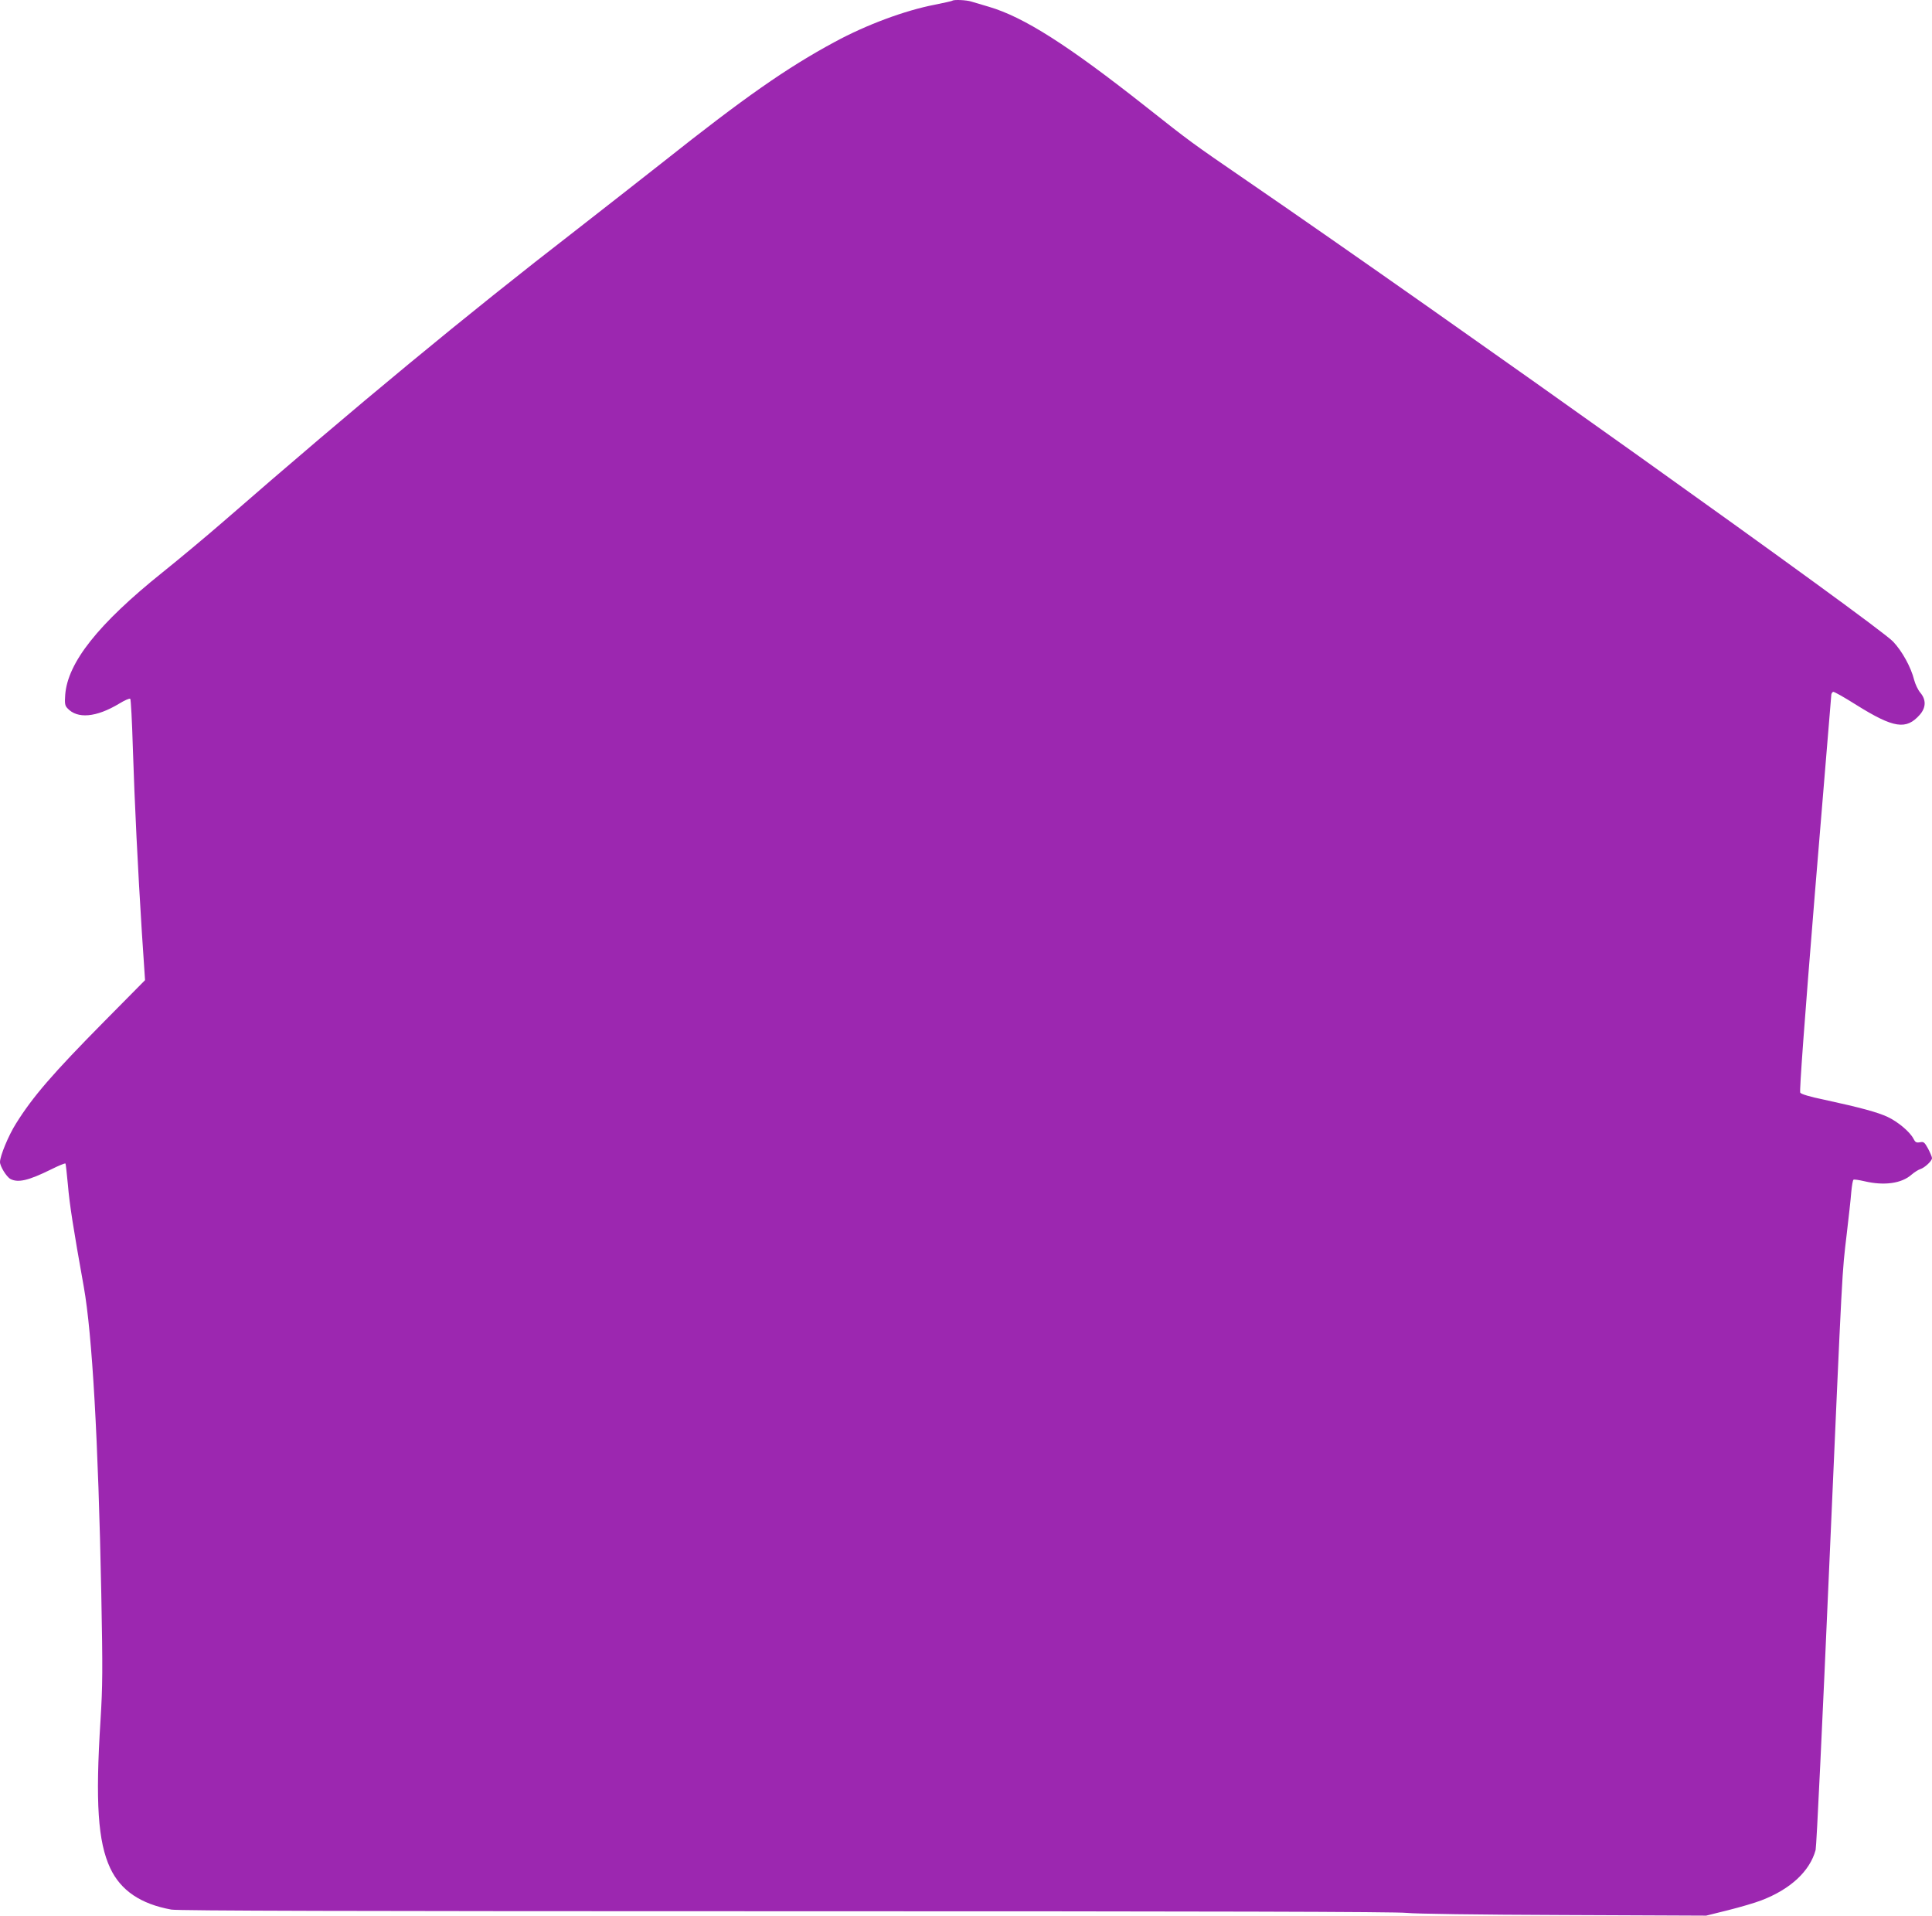 <?xml version="1.0" standalone="no"?>
<!DOCTYPE svg PUBLIC "-//W3C//DTD SVG 20010904//EN"
 "http://www.w3.org/TR/2001/REC-SVG-20010904/DTD/svg10.dtd">
<svg version="1.0" xmlns="http://www.w3.org/2000/svg"
 width="1280pt" height="1269pt" viewBox="0 0 1280 1269"
 preserveAspectRatio="xMidYMid meet">
<g transform="translate(0,1269) scale(0.1,-0.1)"
fill="#9c27b0" stroke="none">
<path d="M6309 12685 c-3 -2 -54 -14 -115 -26 -198 -38 -454 -133 -664 -247
-319 -172 -600 -369 -1138 -796 -151 -119 -412 -323 -580 -454 -722 -558
-1445 -1155 -2332 -1927 -113 -98 -295 -250 -405 -338 -424 -340 -627 -596
-643 -810 -4 -56 -2 -71 14 -88 66 -73 191 -62 344 30 36 22 68 36 73 32 4 -4
12 -149 17 -322 12 -375 33 -799 60 -1228 l21 -314 -268 -271 c-344 -348 -476
-501 -587 -679 -50 -79 -106 -215 -106 -255 0 -28 43 -98 69 -112 51 -27 121
-10 269 63 50 25 93 43 96 39 2 -4 9 -68 16 -142 10 -123 36 -290 105 -674 56
-313 96 -1019 116 -2031 10 -511 9 -611 -5 -840 -35 -546 -17 -806 64 -980 70
-149 202 -238 405 -275 43 -8 1209 -11 4075 -11 2809 0 4044 -3 4110 -11 59
-6 457 -12 1039 -14 l945 -4 145 36 c80 20 179 49 220 65 194 74 322 194 360
334 6 22 46 866 90 1875 90 2049 84 1932 116 2205 13 110 27 235 30 277 4 43
10 80 15 83 5 3 37 -2 72 -10 131 -31 247 -15 313 44 19 16 44 32 57 36 29 9
78 54 78 73 0 8 -12 36 -26 63 -24 43 -29 47 -54 42 -24 -4 -31 0 -43 24 -24
46 -103 112 -171 144 -67 31 -176 61 -420 114 -93 19 -154 37 -159 47 -6 9 28
474 97 1319 59 717 108 1310 109 1318 1 8 7 16 12 18 6 2 75 -37 154 -87 247
-154 330 -167 420 -65 42 48 43 100 3 147 -15 18 -33 56 -40 83 -21 85 -80
192 -140 255 -109 114 -2954 2143 -4277 3050 -377 259 -373 256 -673 493 -518
409 -809 594 -1040 662 -48 14 -101 30 -118 35 -31 10 -117 14 -125 5z"/>
</g>
</svg>
